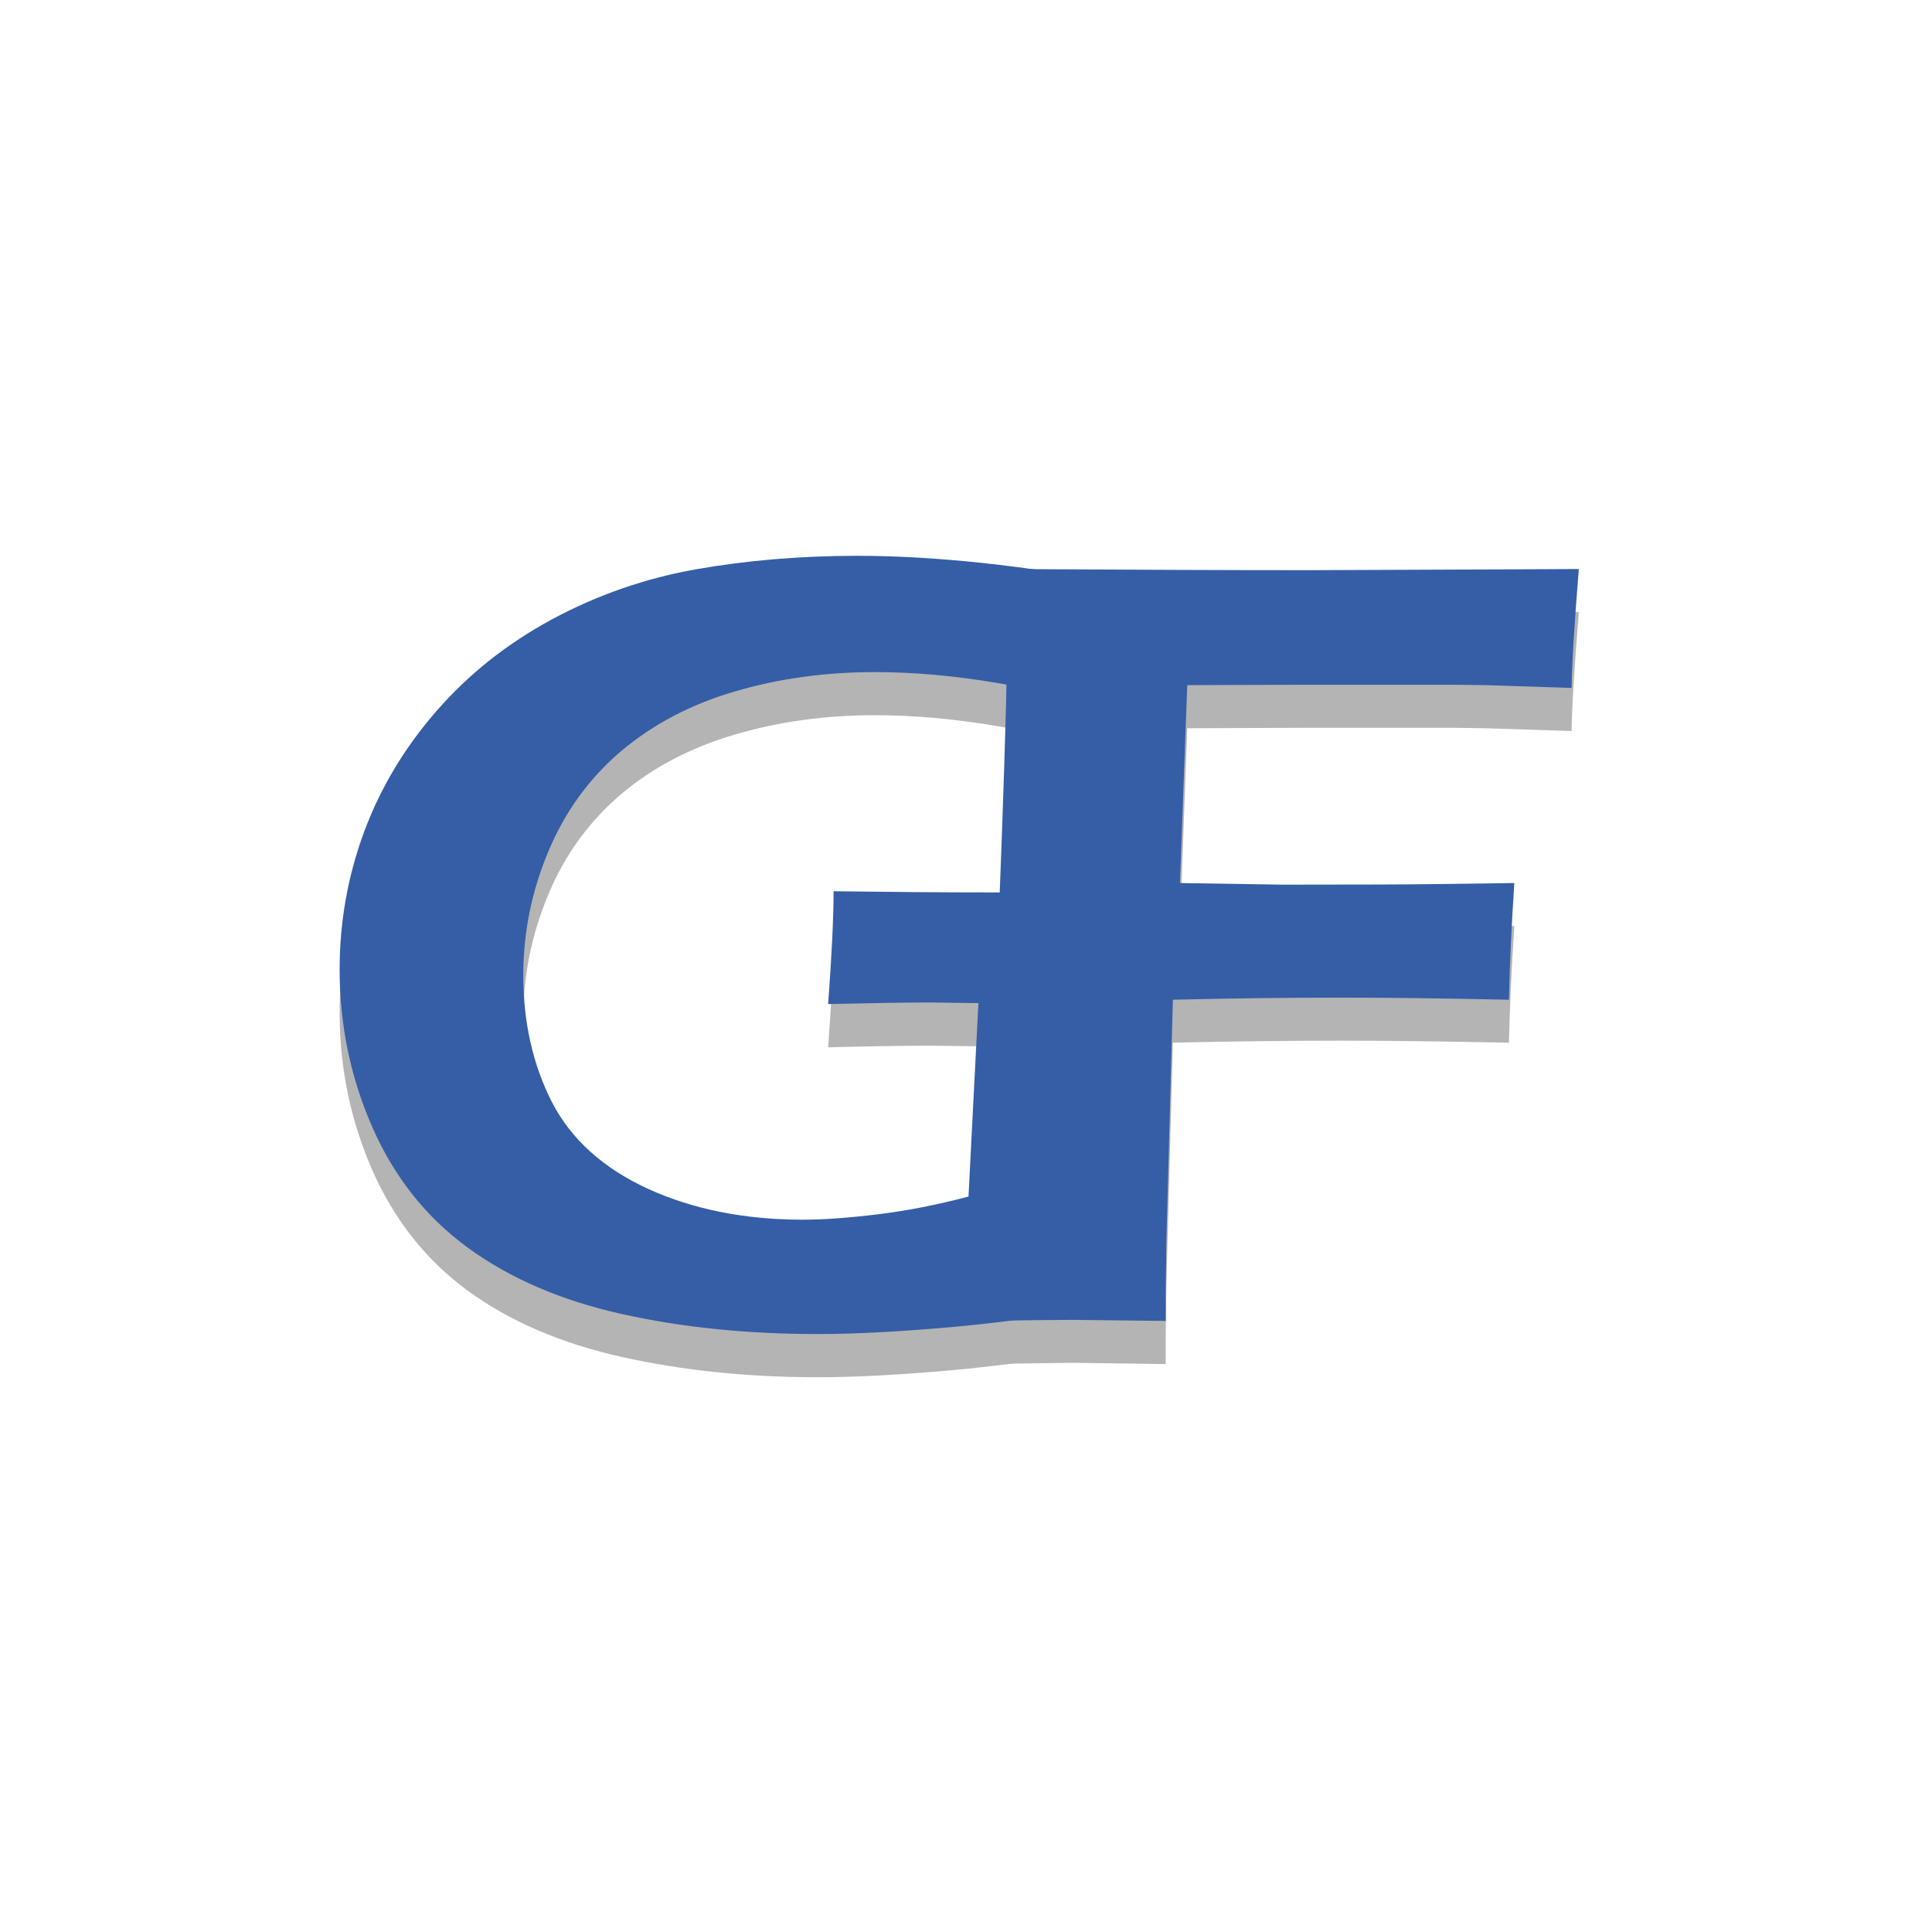 <svg width="48" height="48" viewBox="0 0 48 48" fill="none" xmlns="http://www.w3.org/2000/svg">
<path d="M20.71 23.213C22.086 23.234 23.405 23.239 24.662 23.239C26.308 23.239 27.679 23.234 28.777 23.213C28.515 26.271 28.329 29.666 28.218 33.396C26.561 33.701 25.067 33.909 23.729 34.036C22.392 34.156 21.255 34.217 20.318 34.217C18.562 34.217 16.933 34.046 15.432 33.709C13.931 33.373 12.662 32.826 11.625 32.07C10.588 31.311 9.797 30.311 9.252 29.077C8.709 27.841 8.438 26.534 8.438 25.154C8.438 23.978 8.638 22.845 9.042 21.749C9.447 20.653 10.046 19.65 10.841 18.738C11.633 17.826 12.59 17.064 13.712 16.462C14.837 15.851 16.029 15.438 17.291 15.215C18.552 14.991 19.887 14.883 21.294 14.883C23.229 14.883 25.454 15.12 27.969 15.592C27.98 16.628 28.035 17.712 28.133 18.849C25.779 18.128 23.649 17.769 21.742 17.769C20.515 17.769 19.358 17.925 18.263 18.248C17.171 18.569 16.227 19.058 15.433 19.73C14.641 20.403 14.037 21.231 13.624 22.222C13.209 23.213 13.001 24.234 13.001 25.292C13.001 26.472 13.24 27.525 13.711 28.447C14.187 29.375 14.982 30.094 16.099 30.603C17.217 31.116 18.499 31.368 19.946 31.368C20.475 31.368 21.098 31.327 21.817 31.241C22.535 31.152 23.284 31.006 24.062 30.793L24.308 25.994L23.123 25.98C22.454 25.98 21.604 25.994 20.575 26.02C20.665 24.799 20.71 23.86 20.71 23.213Z" fill="#B4B4B4"/>
<path d="M24.184 33.891C24.364 32.101 24.486 30.663 24.545 29.578C24.657 27.764 24.772 25.162 24.893 21.776C24.983 19.276 25.028 17.511 25.028 16.48V15.207C27.889 15.225 30.393 15.235 32.538 15.235L36.726 15.221L39.226 15.207C39.115 16.564 39.054 17.552 39.046 18.162L36.906 18.093L36.036 18.081H34.87H32.595L29.497 18.093L29.316 23.009L31.86 23.05C33.797 23.05 35.04 23.044 35.587 23.036L37.623 23.009C37.554 24.068 37.508 25.034 37.489 25.905C35.753 25.871 34.371 25.855 33.344 25.855C32.049 25.855 30.647 25.871 29.14 25.905L28.977 31.959L28.962 33.189V33.891L26.671 33.858C26.55 33.858 25.722 33.869 24.184 33.891Z" fill="#B4B4B4"/>
<path d="M20.71 22.143C22.086 22.161 23.405 22.172 24.662 22.172C26.308 22.172 27.679 22.161 28.777 22.143C28.515 25.201 28.329 28.593 28.218 32.323C26.561 32.627 25.067 32.841 23.729 32.963C22.392 33.083 21.255 33.144 20.318 33.144C18.562 33.144 16.933 32.979 15.432 32.643C13.931 32.307 12.662 31.756 11.625 31C10.588 30.244 9.797 29.247 9.252 28.008C8.709 26.771 8.438 25.468 8.438 24.087C8.438 22.911 8.638 21.775 9.042 20.678C9.447 19.585 10.046 18.58 10.841 17.669C11.633 16.756 12.59 15.996 13.712 15.388C14.837 14.783 16.029 14.368 17.291 14.144C18.552 13.923 19.887 13.809 21.294 13.809C23.23 13.809 25.455 14.047 27.97 14.524C27.98 15.556 28.035 16.642 28.134 17.778C25.779 17.057 23.65 16.698 21.743 16.698C20.515 16.698 19.358 16.856 18.264 17.177C17.172 17.495 16.228 17.991 15.433 18.66C14.641 19.332 14.038 20.163 13.625 21.151C13.209 22.139 13.001 23.166 13.001 24.227C13.001 25.401 13.24 26.454 13.712 27.381C14.187 28.301 14.983 29.023 16.099 29.536C17.217 30.045 18.499 30.303 19.947 30.303C20.475 30.303 21.098 30.256 21.817 30.168C22.535 30.082 23.284 29.933 24.062 29.728L24.308 24.923L23.123 24.906C22.455 24.906 21.604 24.923 20.575 24.946C20.665 23.729 20.71 22.793 20.71 22.143Z" fill="#355EA7"/>
<path d="M24.184 32.818C24.364 31.028 24.486 29.589 24.545 28.508C24.657 26.693 24.772 24.092 24.893 20.704C24.983 18.207 25.028 16.439 25.028 15.409V14.137C27.889 14.155 30.393 14.166 32.538 14.166L36.726 14.149L39.226 14.137C39.115 15.498 39.054 16.482 39.046 17.092L36.906 17.022L36.036 17.012H34.87H32.595L29.497 17.022L29.316 21.939L31.86 21.979C33.797 21.979 35.04 21.974 35.587 21.966L37.623 21.939C37.554 22.994 37.508 23.964 37.489 24.838C35.753 24.801 34.371 24.786 33.344 24.786C32.049 24.786 30.647 24.801 29.14 24.838L28.977 30.886L28.962 32.122V32.818L26.671 32.792C26.55 32.792 25.722 32.796 24.184 32.818Z" fill="#355EA7"/>
</svg>
